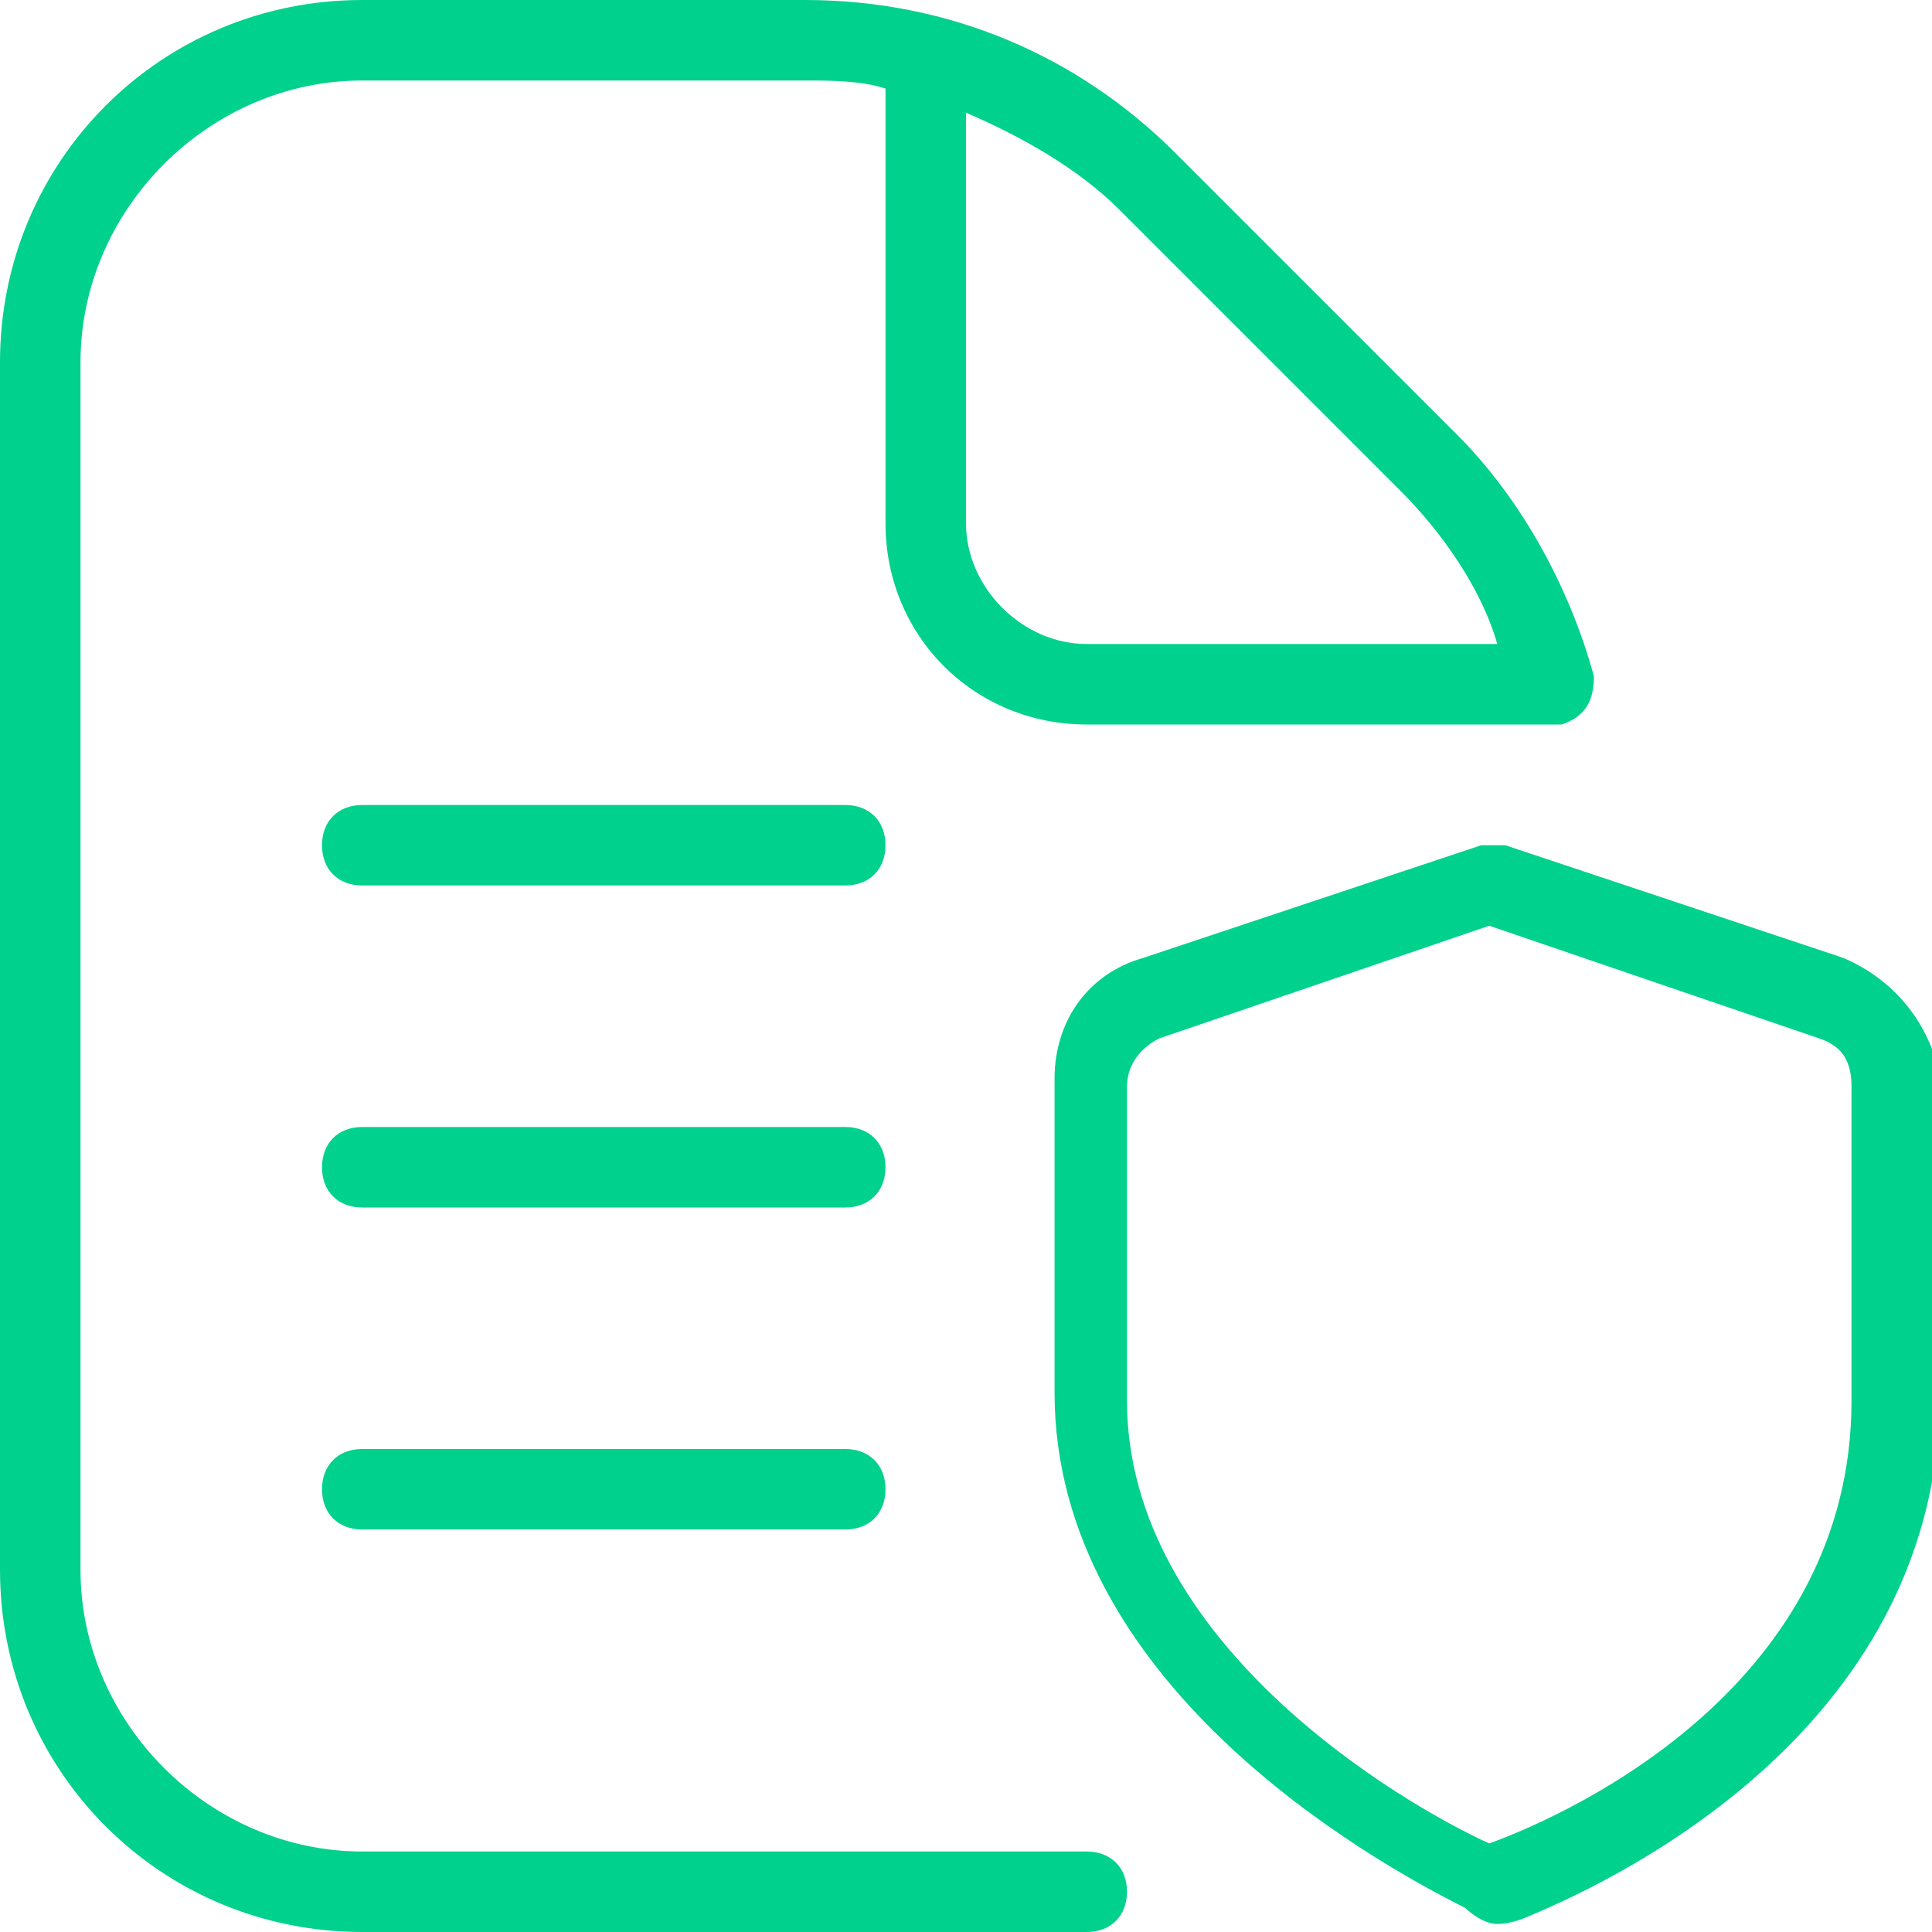 <?xml version="1.0" encoding="utf-8"?>
<!-- Generator: Adobe Illustrator 28.3.0, SVG Export Plug-In . SVG Version: 6.00 Build 0)  -->
<svg version="1.1" id="Layer_1" xmlns="http://www.w3.org/2000/svg" xmlns:xlink="http://www.w3.org/1999/xlink" x="0px" y="0px"
	 viewBox="0 0 24 24" style="enable-background:new 0 0 24 24;" xml:space="preserve">
<style type="text/css">
	.st0{fill:#00D18C;}
</style>
<path class="st0" d="M13.5,23h-9C2.6,23,1,21.4,1,19.5v-15C1,2.6,2.6,1,4.5,1H10c0.3,0,0.7,0,1,0.1v5.4C11,7.9,12.1,9,13.5,9
	c0,0,5.8,0,5.9,0c0.3-0.1,0.4-0.3,0.4-0.6c-0.3-1.1-0.9-2.2-1.7-3l-3.5-3.5C13.4,0.7,11.8,0,10,0H4.5C2,0,0,2,0,4.5v15
	C0,22,2,24,4.5,24h9c0.3,0,0.5-0.2,0.5-0.5S13.8,23,13.5,23z M12,1.4c0.7,0.3,1.4,0.7,1.9,1.2l3.5,3.5c0.5,0.5,1,1.2,1.2,1.9h-5.1
	C12.7,8,12,7.3,12,6.5L12,1.4L12,1.4z M11,14.5c0,0.3-0.2,0.5-0.5,0.5h-6C4.2,15,4,14.8,4,14.5S4.2,14,4.5,14h6
	C10.8,14,11,14.2,11,14.5z M11,18.5c0,0.3-0.2,0.5-0.5,0.5h-6C4.2,19,4,18.8,4,18.5S4.2,18,4.5,18h6C10.8,18,11,18.2,11,18.5z
	 M22.9,11.9l-4.2-1.4c-0.1,0-0.2,0-0.3,0l-4.2,1.4c-0.7,0.2-1.1,0.8-1.1,1.5v3.9c0,3.6,3.9,5.8,5.1,6.4c0,0,0.2,0.2,0.4,0.2
	s0.4-0.1,0.4-0.1c1.2-0.5,5.1-2.4,5.1-6.5v-3.9C24,12.8,23.6,12.2,22.9,11.9z M23,17.4c0,3.5-3.4,5.1-4.5,5.5
	c-1.1-0.5-4.5-2.5-4.5-5.5v-3.9c0-0.3,0.2-0.5,0.4-0.6l4.1-1.4l4.1,1.4c0.3,0.1,0.4,0.3,0.4,0.6V17.4z M11,10.5
	c0,0.3-0.2,0.5-0.5,0.5h-6C4.2,11,4,10.8,4,10.5S4.2,10,4.5,10h6C10.8,10,11,10.2,11,10.5z"/>
</svg>
